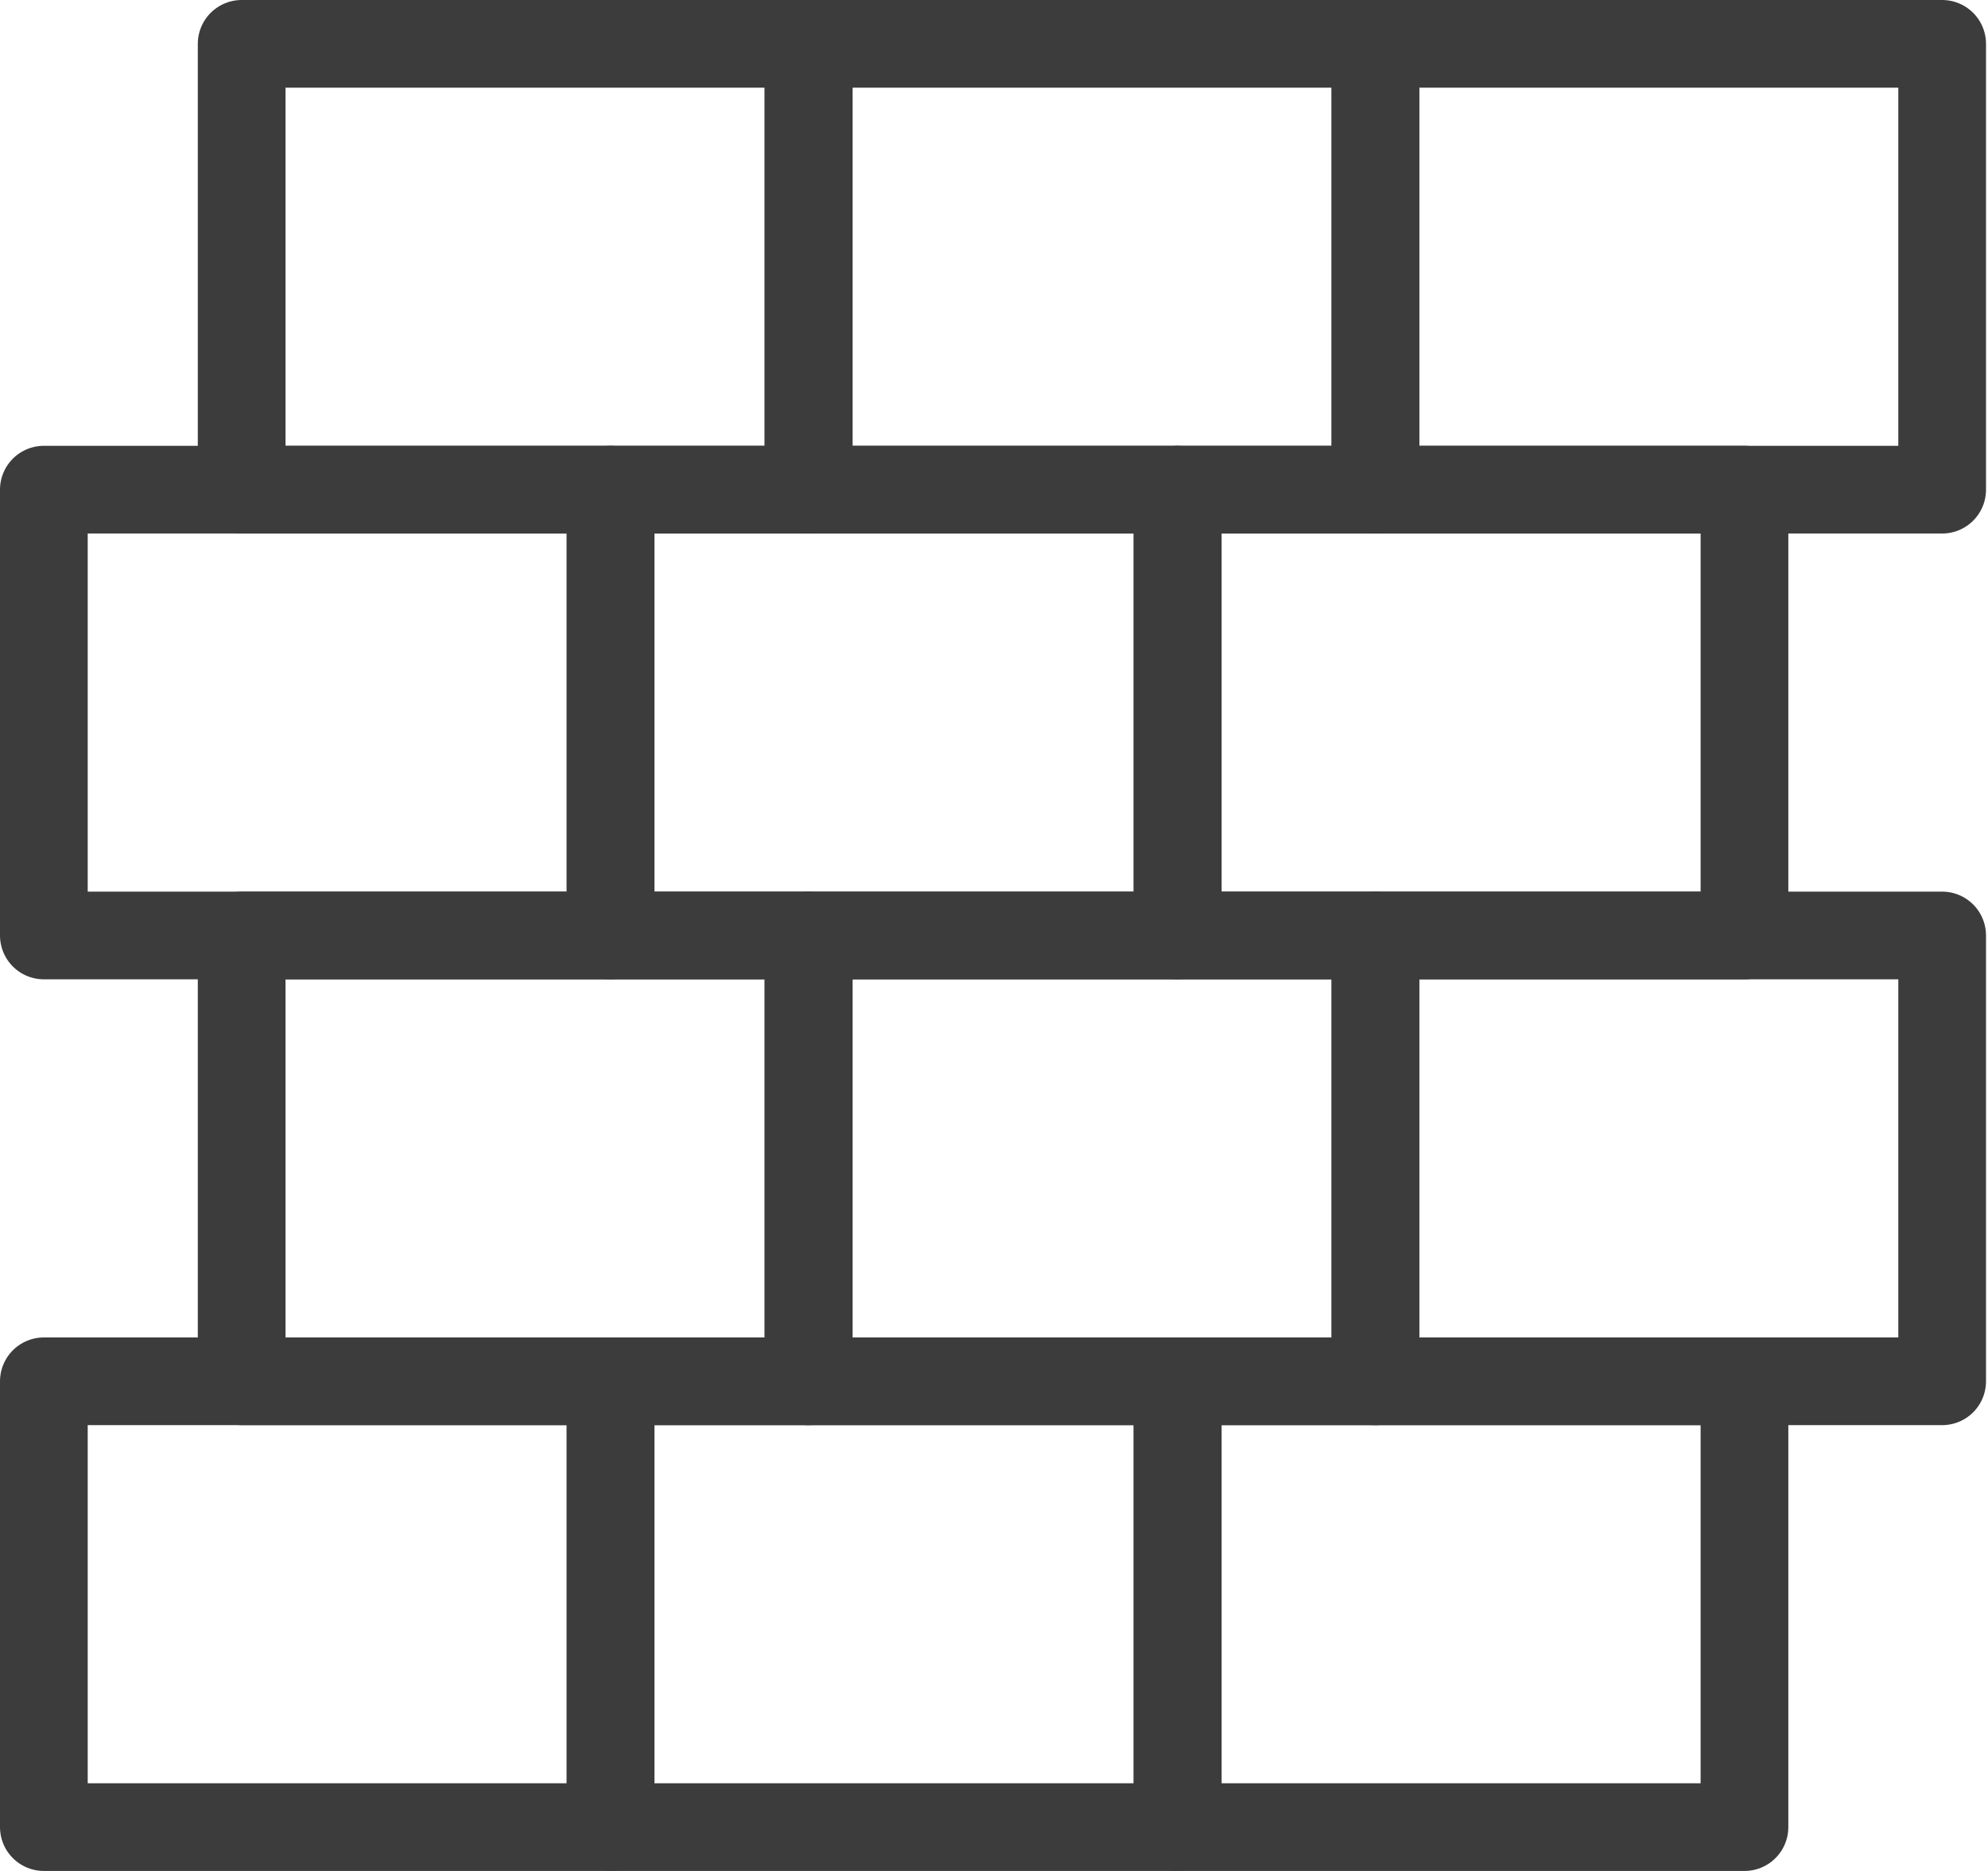 <svg width="34" height="32" viewBox="0 0 34 32" fill="none" xmlns="http://www.w3.org/2000/svg">
<g clip-path="url(#clip0_1_7798)">
<path d="M23.524 0.75H13.832V8.375H23.524V0.75Z" stroke="#3C3C3C" stroke-width="1.5" stroke-linejoin="round"/>
<path d="M13.825 0.75H4.133V8.375H13.825V0.75Z" stroke="#3C3C3C" stroke-width="1.5" stroke-linejoin="round"/>
<path d="M33.216 0.75H23.523V8.375H33.216V0.75Z" stroke="#3C3C3C" stroke-width="1.5" stroke-linejoin="round"/>
<path d="M23.524 16H13.832V23.625H23.524V16Z" stroke="#3C3C3C" stroke-width="1.5" stroke-linejoin="round"/>
<path d="M13.825 16H4.133V23.625H13.825V16Z" stroke="#3C3C3C" stroke-width="1.5" stroke-linejoin="round"/>
<path d="M33.216 16H23.523V23.625H33.216V16Z" stroke="#3C3C3C" stroke-width="1.5" stroke-linejoin="round"/>
<path d="M20.136 8.375H10.443V16H20.136V8.375Z" stroke="#3C3C3C" stroke-width="1.5" stroke-linejoin="round"/>
<path d="M10.442 8.375H0.75V16H10.442V8.375Z" stroke="#3C3C3C" stroke-width="1.5" stroke-linejoin="round"/>
<path d="M29.835 8.375H20.143V16H29.835V8.375Z" stroke="#3C3C3C" stroke-width="1.5" stroke-linejoin="round"/>
<path d="M20.136 23.625H10.443V31.25H20.136V23.625Z" stroke="#3C3C3C" stroke-width="1.5" stroke-linejoin="round"/>
<path d="M10.442 23.625H0.75V31.25H10.442V23.625Z" stroke="#3C3C3C" stroke-width="1.5" stroke-linejoin="round"/>
<path d="M29.835 23.625H20.143V31.25H29.835V23.625Z" stroke="#3C3C3C" stroke-width="1.5" stroke-linejoin="round"/>
</g>
<defs>
<clipPath id="clip0_1_7798">
<rect width="34" height="32" fill="white"/>
</clipPath>
</defs>
</svg>
